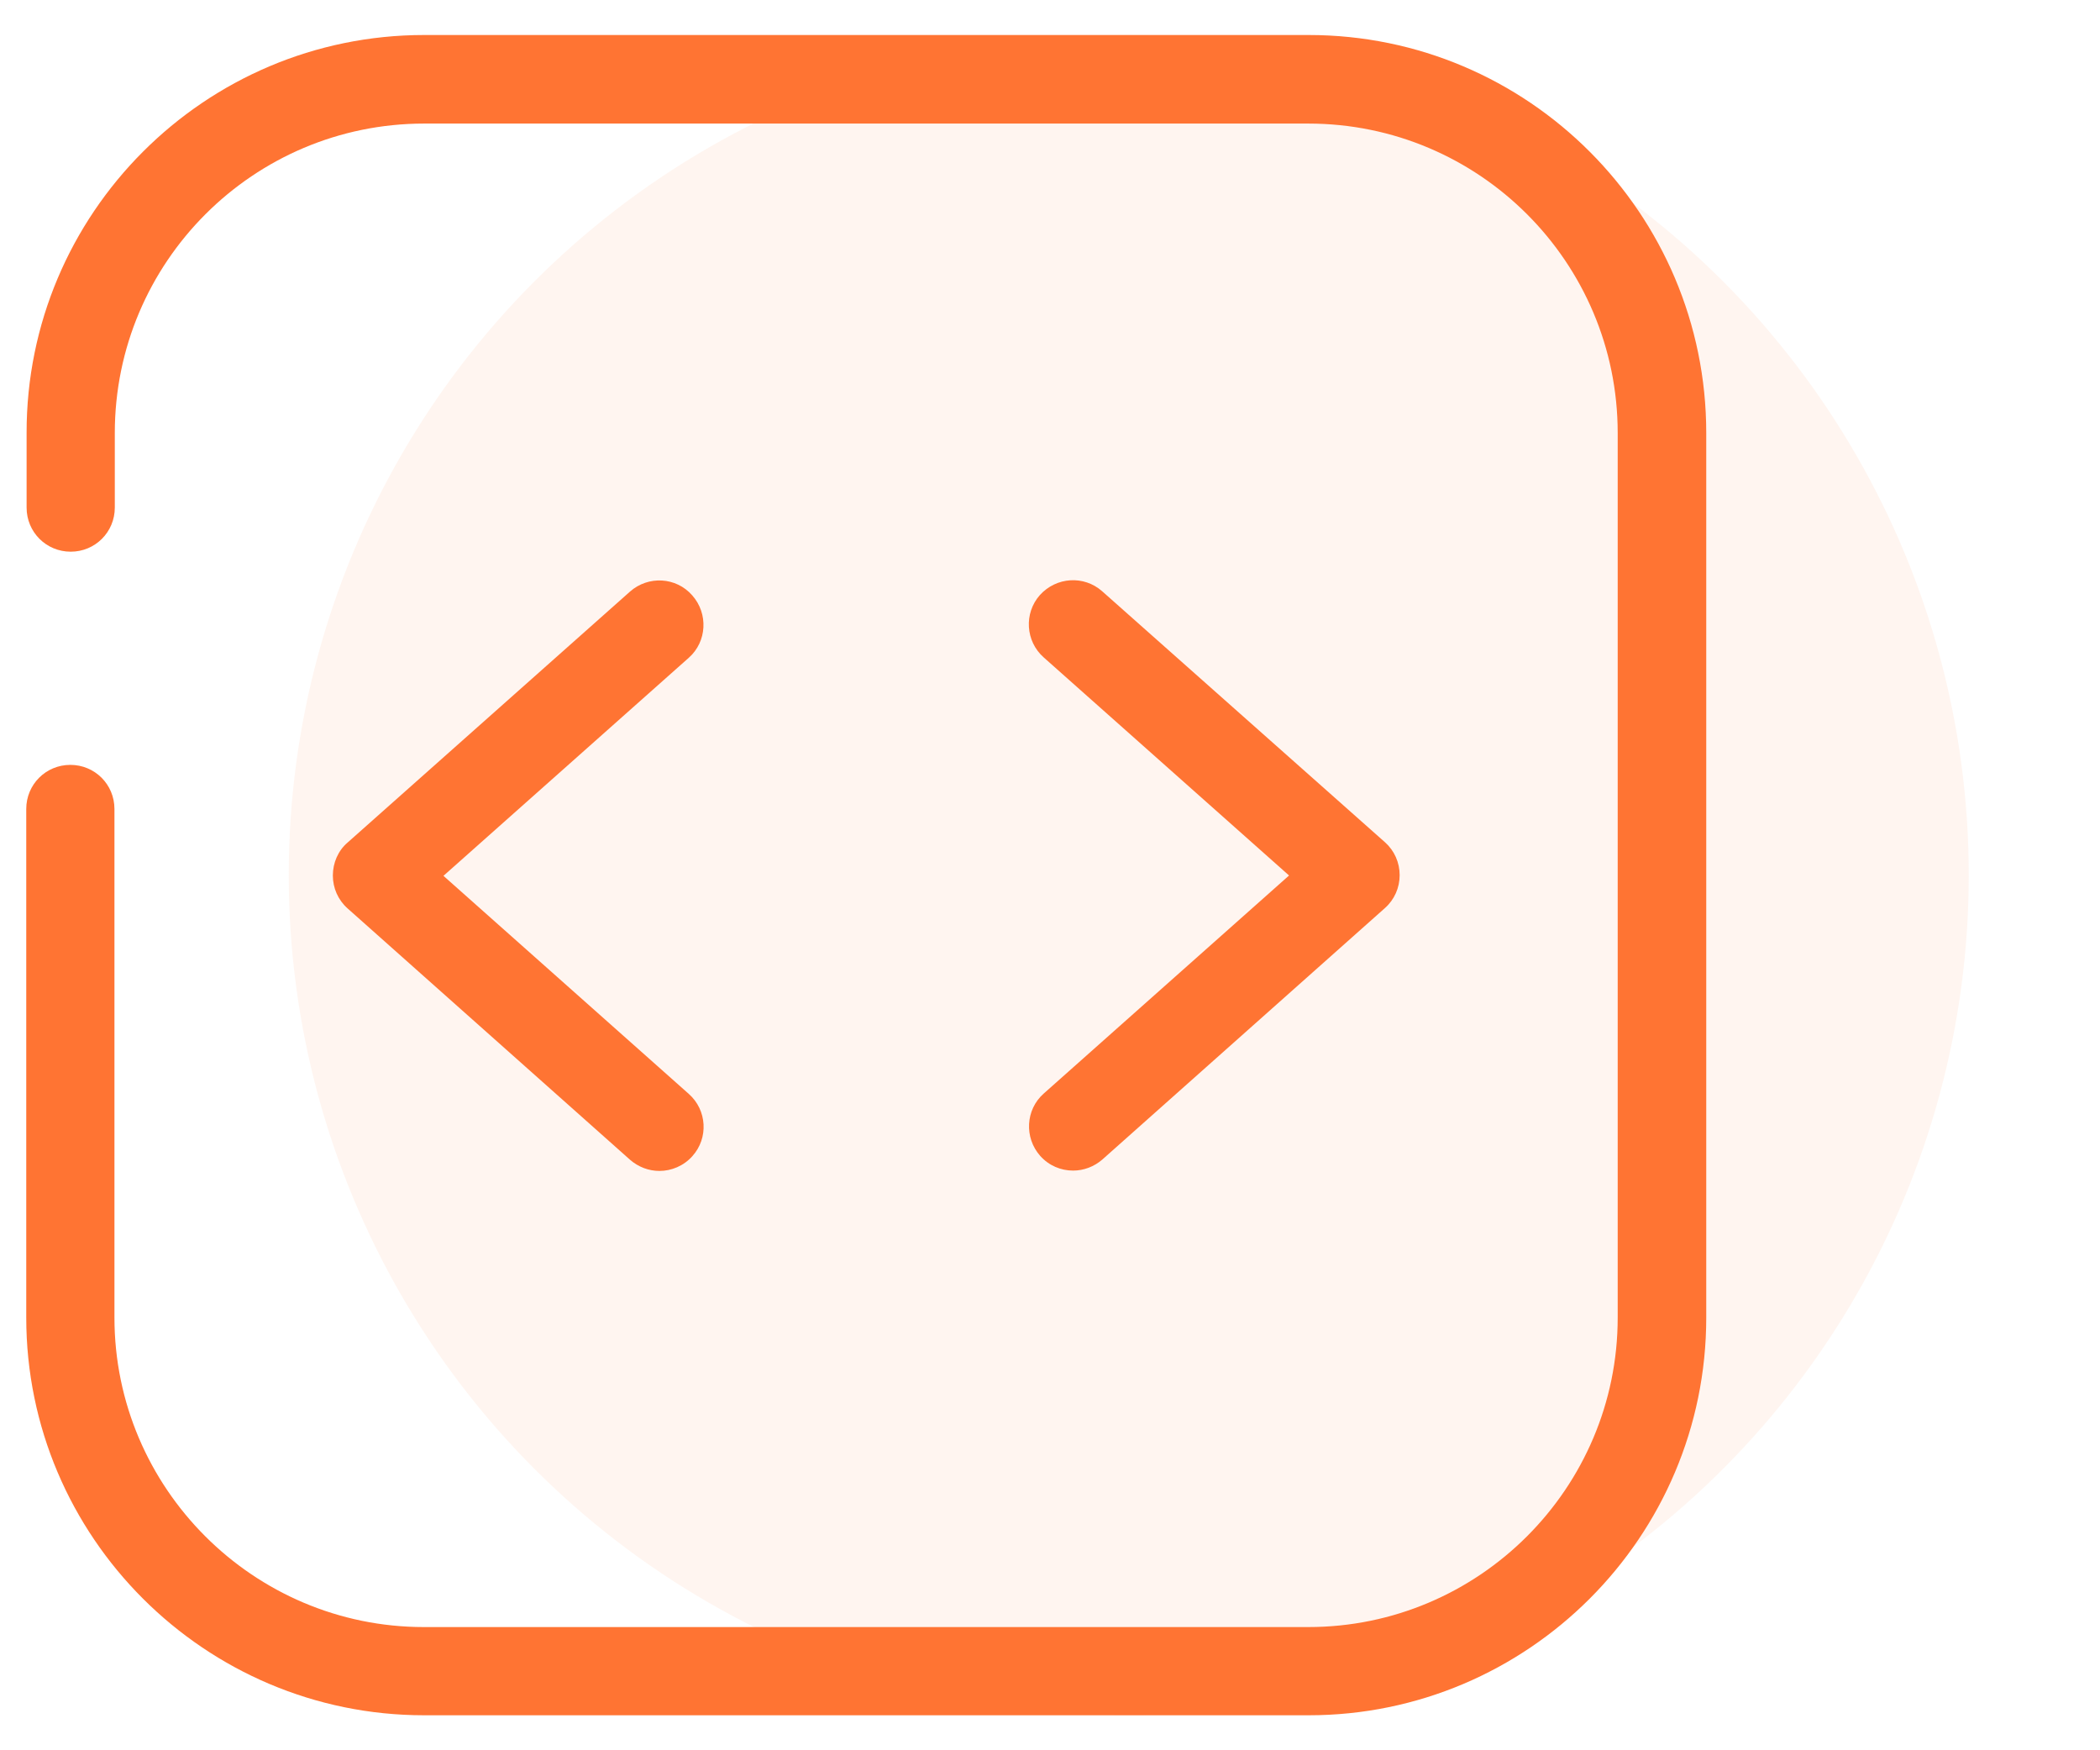 <?xml version="1.0" encoding="UTF-8"?><svg id="uuid-4b076526-5a4e-4913-a650-da26839d0628" xmlns="http://www.w3.org/2000/svg" viewBox="0 0 60 50"><defs><style>.uuid-99850dbd-9c99-4e99-b9d3-11bc34999650{fill:#ffdccc;isolation:isolate;opacity:.3;}.uuid-99850dbd-9c99-4e99-b9d3-11bc34999650,.uuid-fc9b24f6-a0ee-4811-bccb-487f4fa6b6dc{stroke-width:0px;}.uuid-fc9b24f6-a0ee-4811-bccb-487f4fa6b6dc{fill:#ff7433;}</style></defs><circle class="uuid-99850dbd-9c99-4e99-b9d3-11bc34999650" cx="32.25" cy="25" r="24"/><g id="uuid-adbf8158-77af-411a-af33-8c4b6a0a85f4"><path class="uuid-fc9b24f6-a0ee-4811-bccb-487f4fa6b6dc" d="m18.84,33.45c-.3,0-.6-.11-.84-.32l-8.07-7.18c-.27-.24-.42-.58-.42-.94s.15-.71.42-.94l8.07-7.17c.52-.46,1.32-.42,1.78.11.46.52.42,1.32-.1,1.78l-7.01,6.23,7.01,6.23c.52.46.57,1.26.1,1.78-.25.28-.6.42-.94.42Z"/><path class="uuid-fc9b24f6-a0ee-4811-bccb-487f4fa6b6dc" d="m30.66,33.44c-.35,0-.69-.14-.94-.42-.46-.52-.42-1.32.1-1.78l7.01-6.23-7.01-6.23c-.52-.46-.57-1.26-.11-1.78.47-.52,1.26-.57,1.78-.11l8.08,7.17c.27.24.42.58.42.94s-.15.7-.42.94l-8.07,7.18c-.24.21-.54.32-.84.32Z"/><path class="uuid-fc9b24f6-a0ee-4811-bccb-487f4fa6b6dc" d="m37.39,49H12.12c-6.27,0-11.37-5.1-11.37-11.36v-14.53c0-.7.56-1.26,1.26-1.26s1.26.56,1.26,1.26v14.53c0,4.87,3.97,8.84,8.84,8.84h25.27c4.87,0,8.84-3.96,8.84-8.84V12.37c0-4.88-3.96-8.84-8.84-8.84H12.12C7.24,3.53,3.28,7.49,3.28,12.37v2.13c0,.7-.56,1.26-1.26,1.26s-1.26-.56-1.26-1.26v-2.13C.75,6.1,5.85,1,12.12,1h25.27c6.27,0,11.36,5.1,11.36,11.37v25.27c0,6.27-5.1,11.36-11.36,11.36Z"/></g></svg>